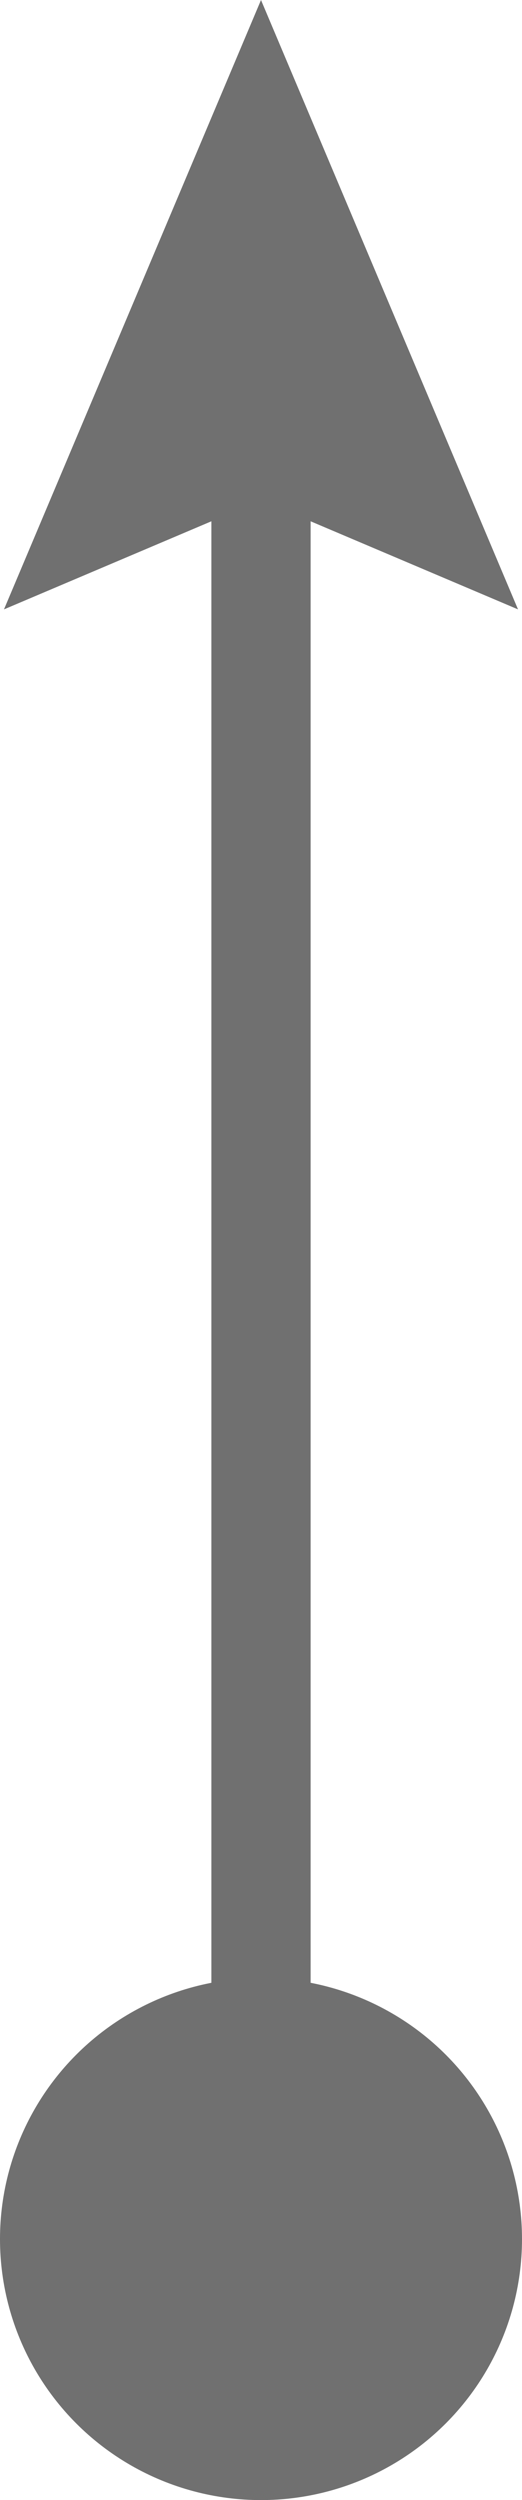 <?xml version="1.0" encoding="UTF-8"?> <svg xmlns="http://www.w3.org/2000/svg" id="_Слой_2" data-name="Слой 2" viewBox="0 0 5.26 25.19"><defs><style> .cls-1 { fill: #707070; stroke-width: 0px; } .cls-2 { fill: none; stroke: #707070; stroke-linecap: round; stroke-miterlimit: 10; } </style></defs><g id="_Слой_1-2" data-name="Слой 1"><g><line class="cls-2" x1="2.63" y1="4.18" x2="2.63" y2="22.69"></line><polygon class="cls-1" points=".04 6.14 2.63 5.04 5.22 6.14 2.63 0 .04 6.14"></polygon><circle class="cls-1" cx="2.63" cy="22.56" r="2.63"></circle></g></g></svg> 